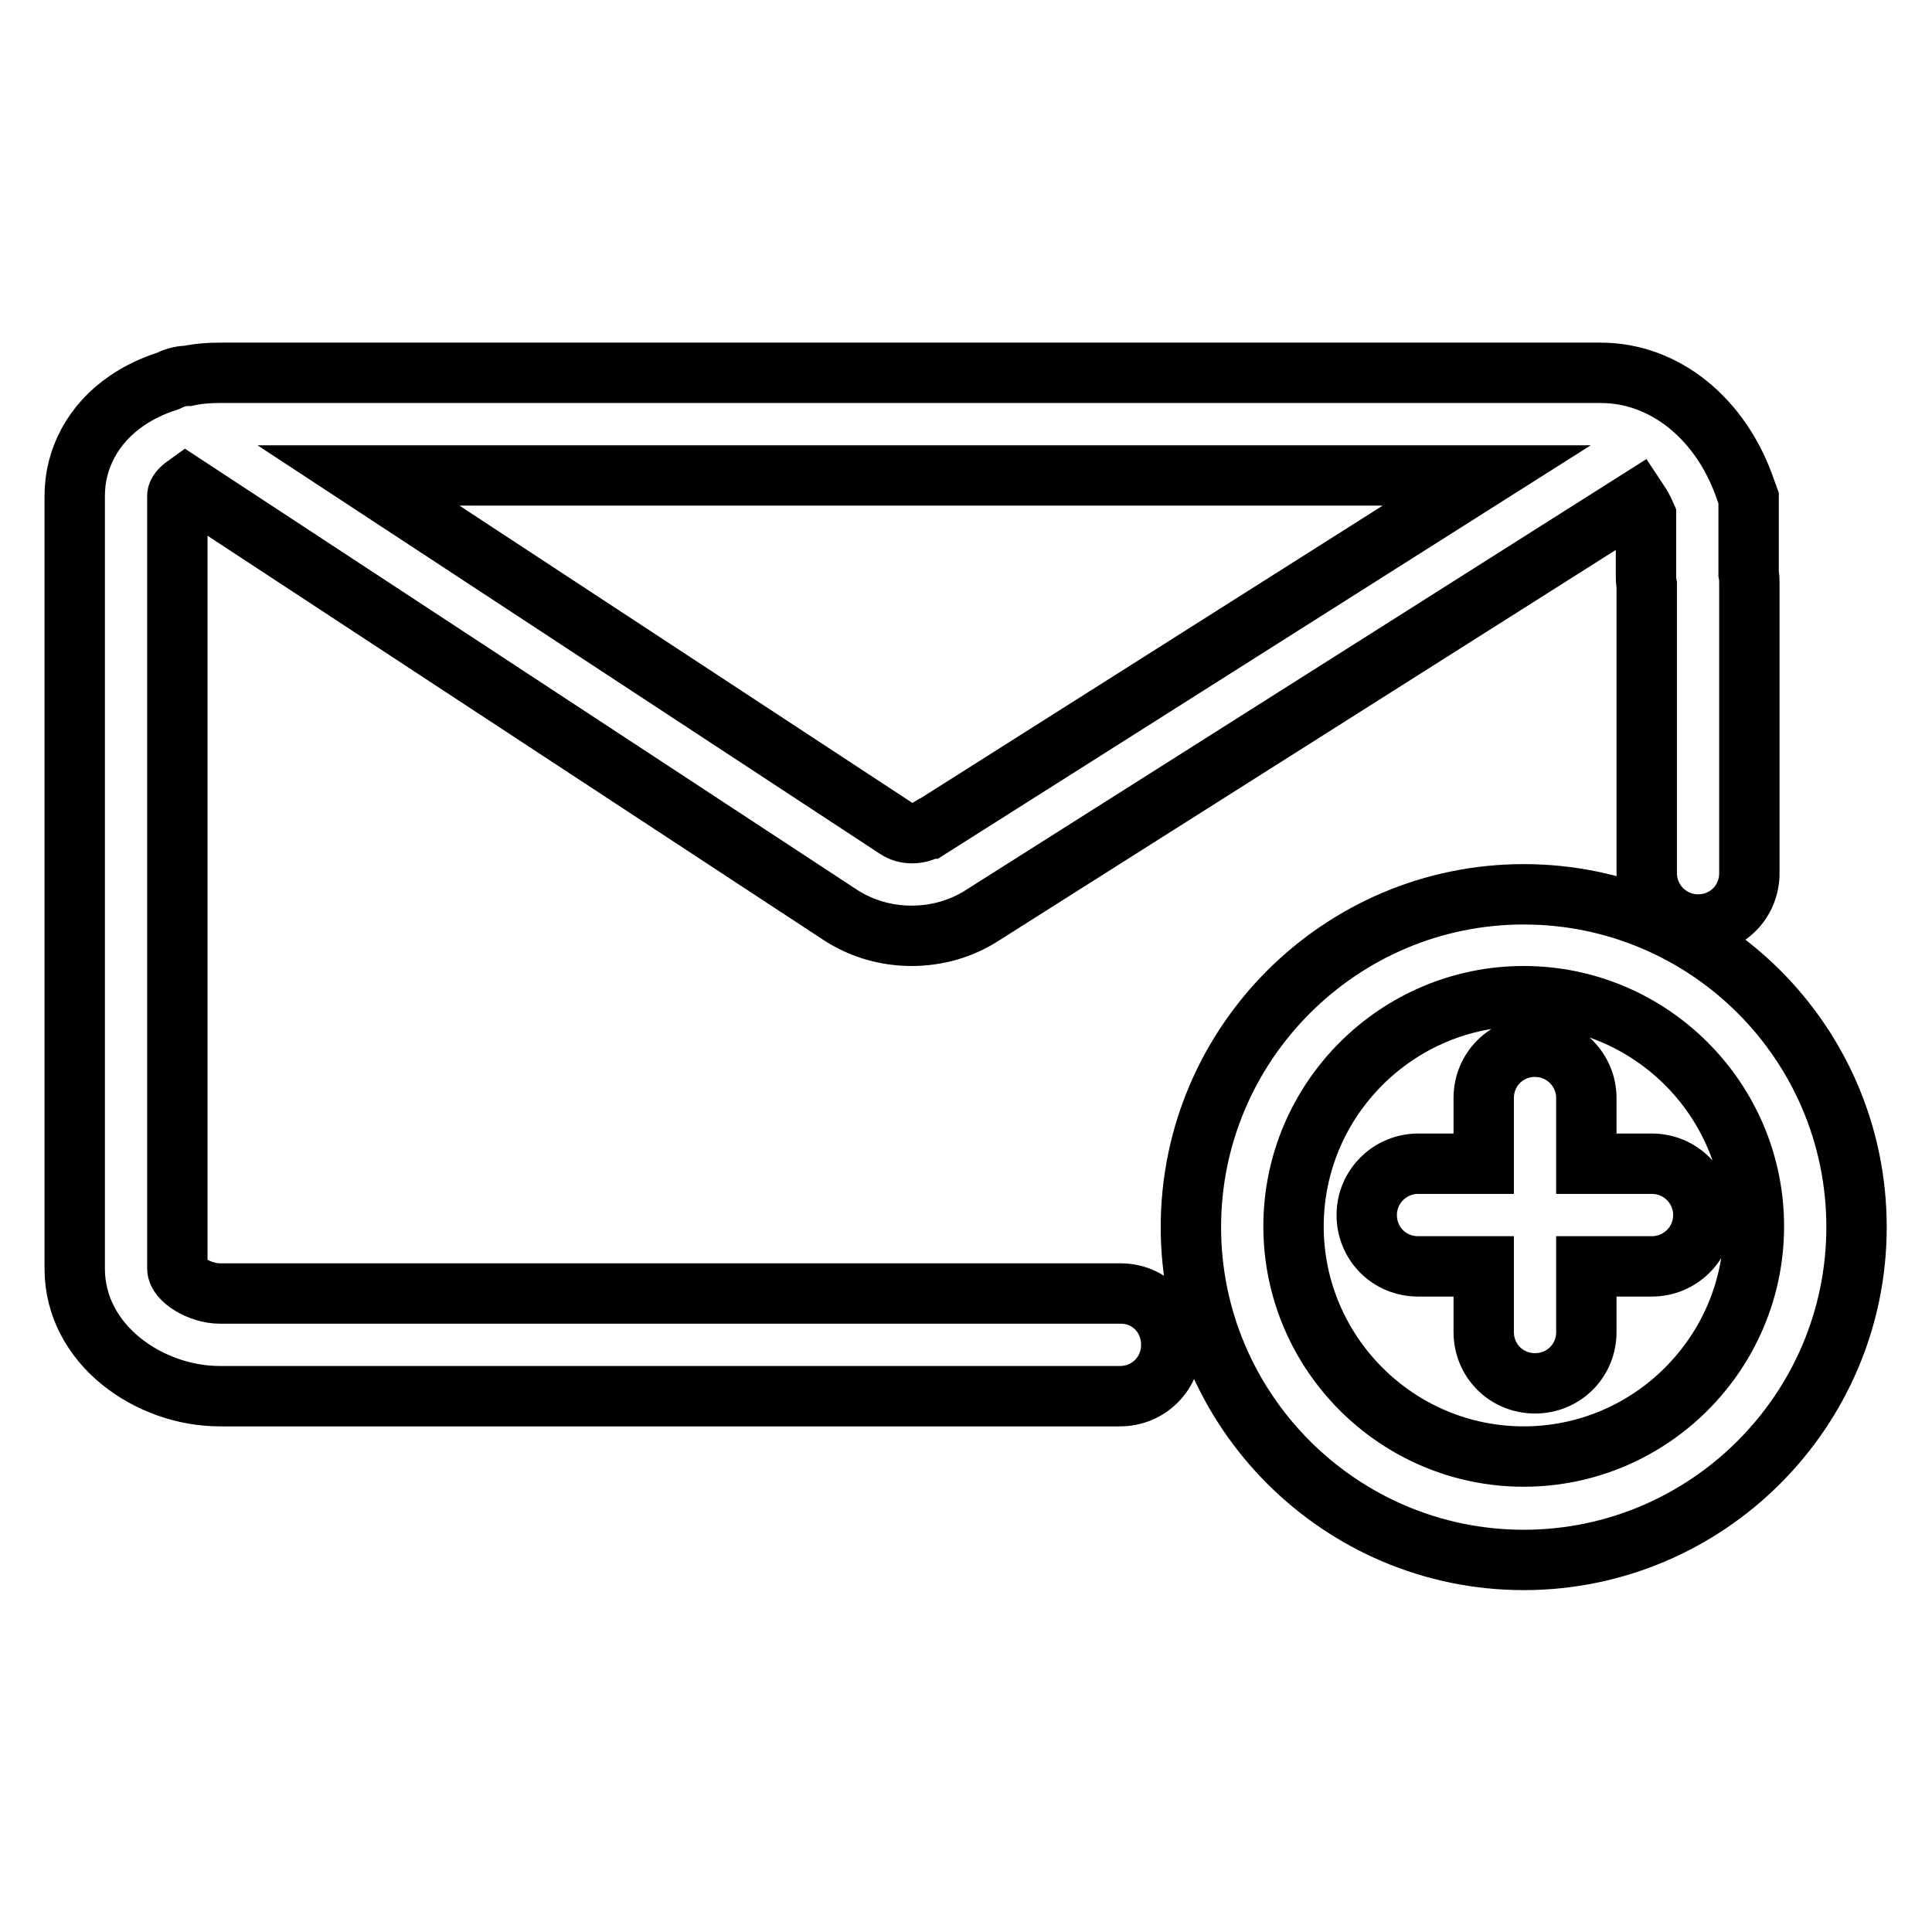 <?xml version="1.0" encoding="utf-8"?>
<!-- Svg Vector Icons : http://www.onlinewebfonts.com/icon -->
<!DOCTYPE svg PUBLIC "-//W3C//DTD SVG 1.1//EN" "http://www.w3.org/Graphics/SVG/1.1/DTD/svg11.dtd">
<svg version="1.1" xmlns="http://www.w3.org/2000/svg" xmlns:xlink="http://www.w3.org/1999/xlink" x="0px" y="0px" viewBox="0 0 256 256" enable-background="new 0 0 256 256" xml:space="preserve">
<g> <path stroke-width="8" fill-opacity="0" stroke="#000000"  d="M210.2,154.2v-8.7c0-3.7-3-6.8-6.8-6.8s-6.8,3-6.8,6.8v8.7h-8.7c-3.7,0-6.8,3-6.8,6.8s3,6.8,6.8,6.8h8.7 v8.7c0,3.8,3,6.8,6.8,6.8s6.8-3,6.8-6.8v-8.7h8.7c3.7,0,6.8-3,6.8-6.8c0-3.7-3-6.8-6.8-6.8H210.2L210.2,154.2z M201.9,118.5 c-24.3,0-44.1,19.8-44.1,44.1c0,24.3,19.8,44.1,44.1,44.1c24.3,0,44.1-19.8,44.1-44.1C246,138.2,226.2,118.5,201.9,118.5z  M201.9,193c-16.8,0-30.5-13.7-30.5-30.5c0-16.8,13.7-30.5,30.5-30.5c16.8,0,30.5,13.7,30.5,30.5C232.4,179.3,218.7,193,201.9,193z  M148.5,171.4H29.2c-2.8,0-5.7-1.9-5.7-3.3V65.7c0-0.4,0.4-0.9,1.1-1.4l86.7,56.9l0,0c2.9,1.9,6.2,2.8,9.5,2.8 c3.3,0,6.6-0.9,9.5-2.8l86.7-54.9c0.4,0.6,0.8,1.3,1.1,2v7.8c0,0.5,0,0.9,0.1,1.4v38.2c0,3.7,3,6.8,6.8,6.8c3.8,0,6.8-3,6.8-6.8 V77.4c0-0.5,0-0.9-0.1-1.4v-10l-0.4-1.1c-3.2-9.4-10.7-15.5-19.2-15.5h-183c-1.4,0-2.8,0.1-4.2,0.4c-1,0-1.9,0.3-2.7,0.7 c-1.9,0.6-3.8,1.5-5.4,2.6c-4.4,3-6.9,7.6-6.9,12.6v102.4c0,10.1,9.9,16.9,19.2,16.9h119.3c3.8,0,6.8-3,6.8-6.8 S152.3,171.4,148.5,171.4z M197,63l-73.9,46.8l-0.1,0c-1.3,0.8-3,0.8-4.2,0L47.5,63H197z"/></g>
</svg>